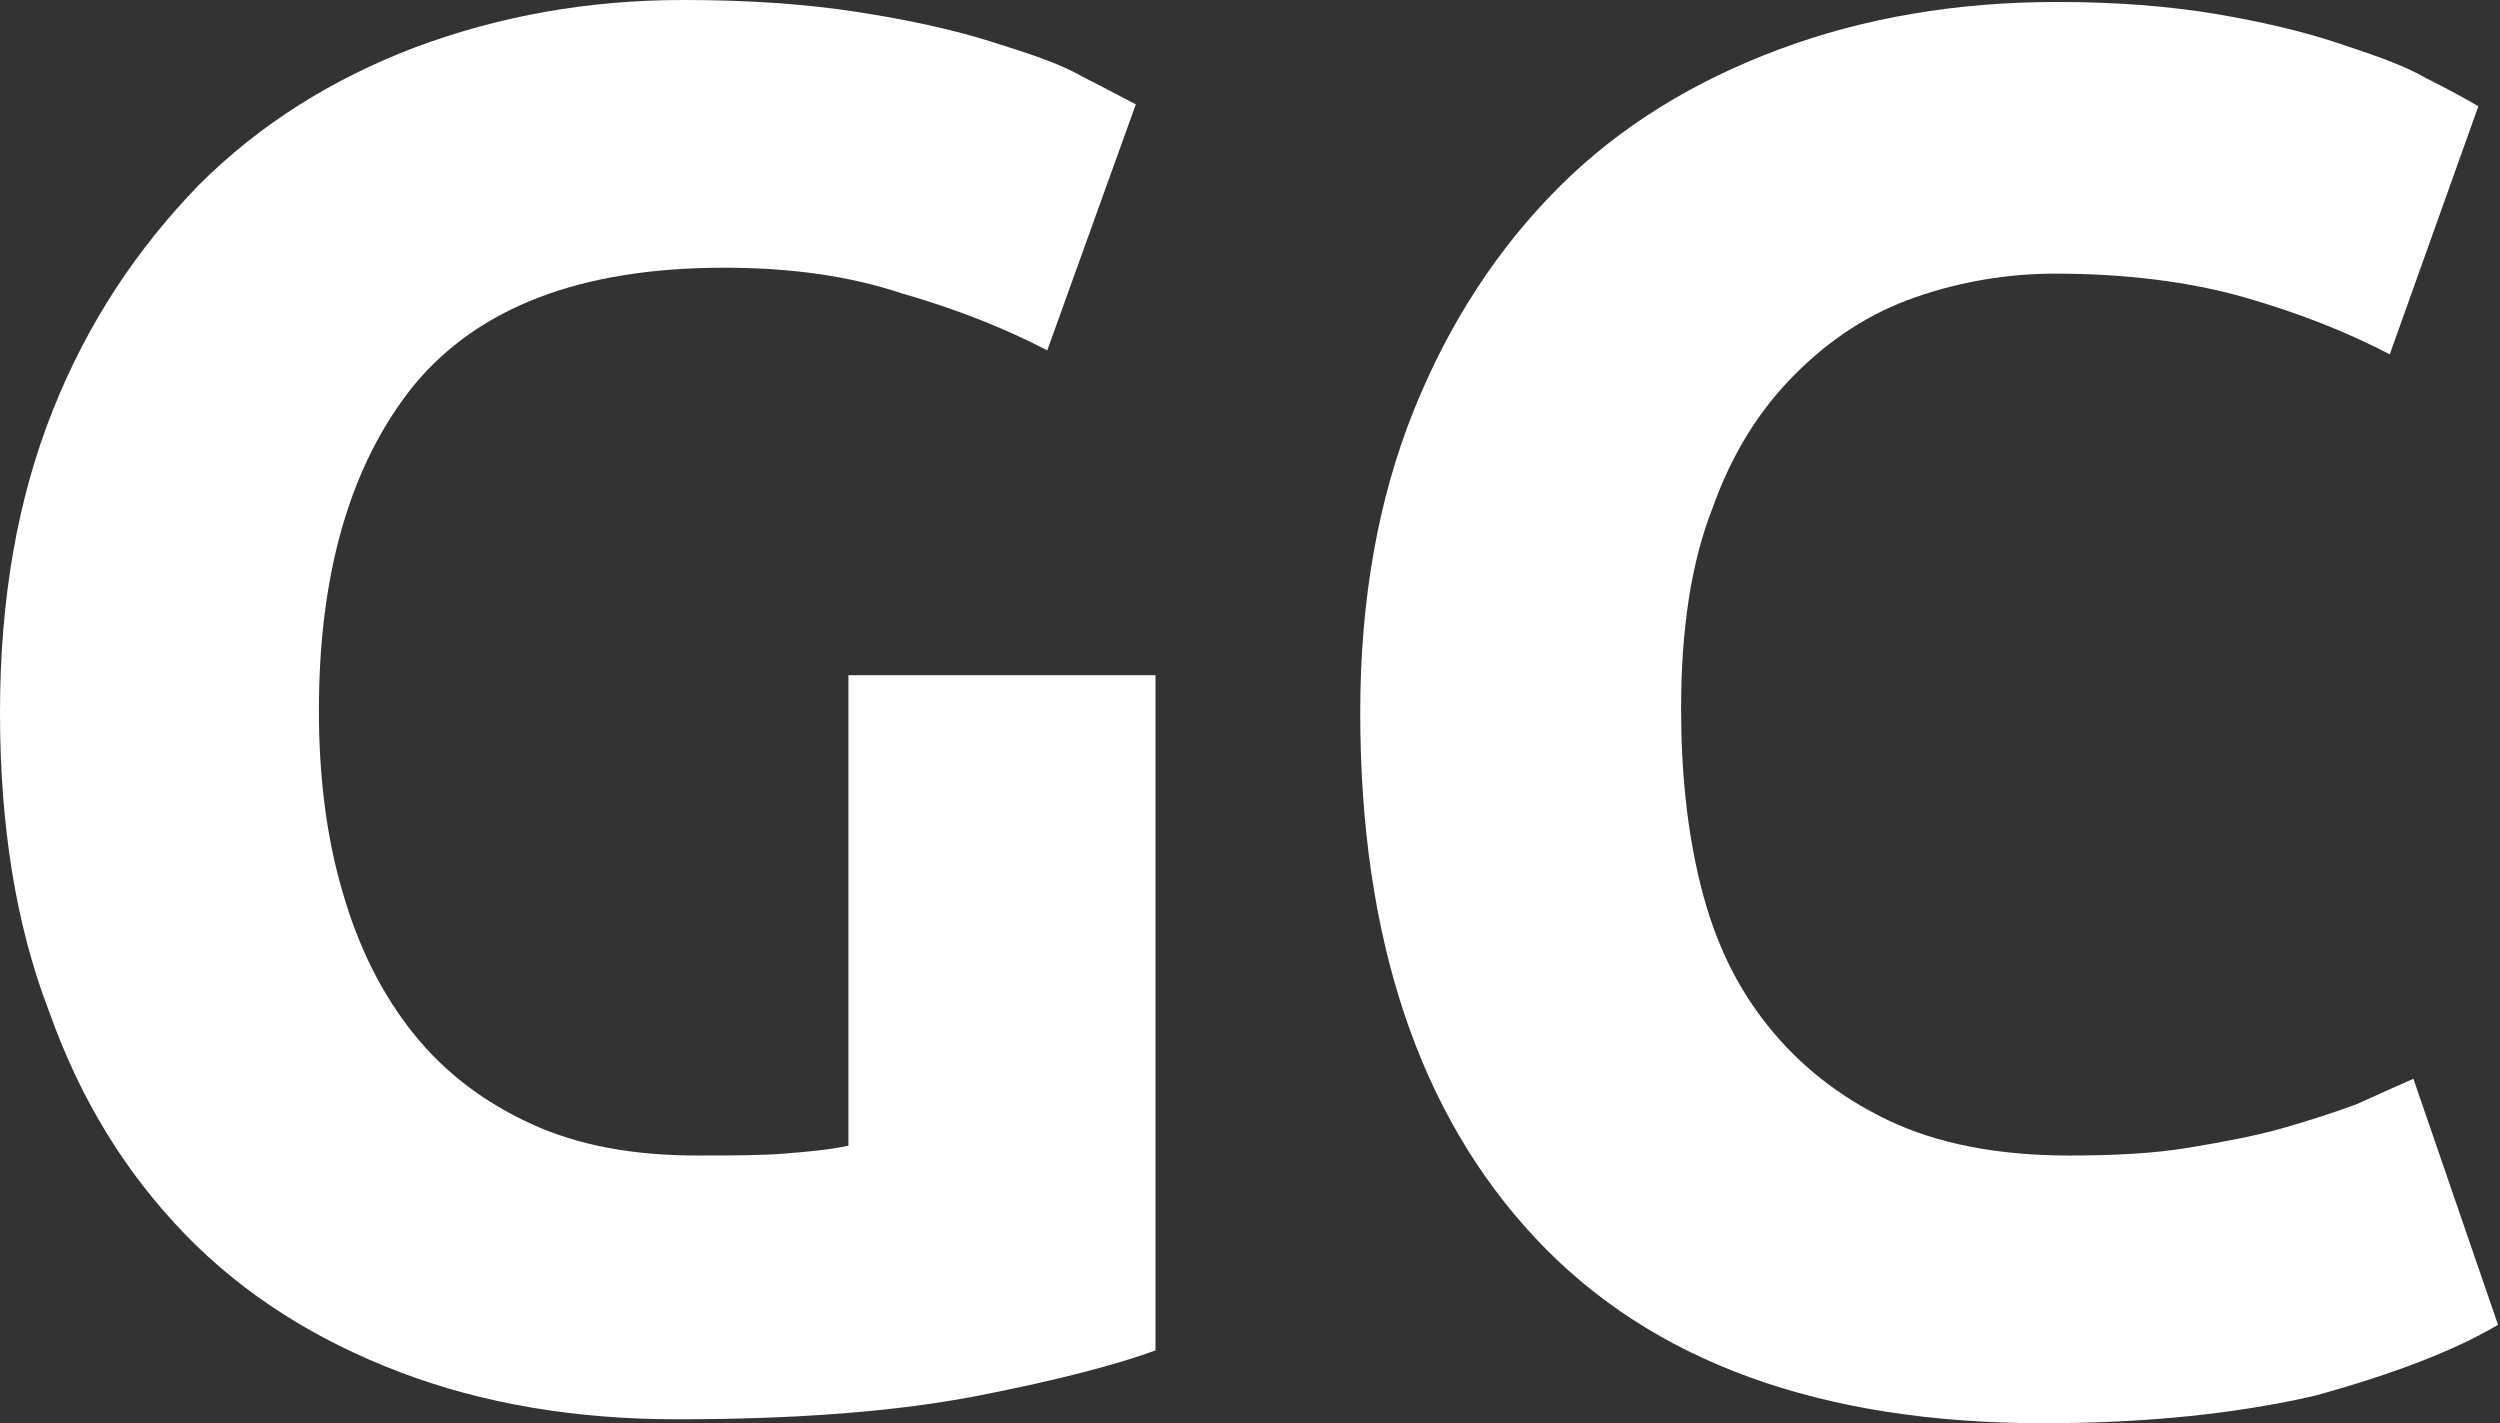 <?xml version="1.0" encoding="utf-8"?>
<!-- Generator: Adobe Illustrator 28.2.0, SVG Export Plug-In . SVG Version: 6.00 Build 0)  -->
<svg version="1.1" id="Ebene_1" xmlns="http://www.w3.org/2000/svg" xmlns:xlink="http://www.w3.org/1999/xlink" x="0px" y="0px"
	 viewBox="0 0 127 72.3" style="enable-background:new 0 0 127 72.3;" xml:space="preserve">
<rect x="0" y="0" width="127" height="72.3" fill="#333333" stroke="none"/>
<style type="text/css">
	.st0{fill:#FFFFFF;}
</style>
<path class="st0" d="M36.8,13.6c-7.3,0-12.5,2-15.8,6c-3.2,4-4.8,9.5-4.8,16.5c0,3.4,0.4,6.5,1.2,9.2c0.8,2.8,2,5.2,3.6,7.2
	s3.6,3.5,6,4.6s5.2,1.6,8.4,1.6c1.7,0,3.2,0,4.5-0.1c1.2-0.1,2.3-0.2,3.2-0.4V34.3h15.6v34.3c-1.9,0.7-4.9,1.5-9,2.3
	c-4.1,0.8-9.2,1.2-15.3,1.2c-5.2,0-9.9-0.8-14.1-2.4c-4.2-1.6-7.9-3.9-10.9-7c-3-3.1-5.3-6.8-6.9-11.3C0.8,47,0,41.9,0,36.2
	c0-5.8,0.9-10.9,2.7-15.4c1.8-4.5,4.3-8.2,7.4-11.4c3.1-3.1,6.8-5.4,11-7C25.4,0.8,29.9,0,34.7,0c3.3,0,6.2,0.2,8.8,0.6
	c2.6,0.4,4.9,0.9,6.8,1.5c1.9,0.6,3.5,1.1,4.7,1.8c1.2,0.6,2.1,1.1,2.7,1.4l-4.5,12.5c-2.1-1.1-4.6-2.1-7.4-2.9
	C43.1,14,40.1,13.6,36.8,13.6z"/>
<path class="st0" d="M103.8,72.3c-11.3,0-19.9-3.1-25.8-9.4c-5.9-6.3-8.9-15.2-8.9-26.7c0-5.7,0.9-10.8,2.7-15.3
	c1.8-4.5,4.3-8.3,7.4-11.4c3.1-3.1,6.9-5.4,11.2-7c4.3-1.6,9-2.4,14.1-2.4c2.9,0,5.6,0.2,8,0.6c2.4,0.4,4.5,0.9,6.3,1.5
	c1.8,0.6,3.3,1.1,4.5,1.8c1.2,0.6,2.1,1.1,2.6,1.4l-4.5,12.6c-2.1-1.1-4.6-2.1-7.4-2.9c-2.8-0.8-6.1-1.2-9.6-1.2
	c-2.4,0-4.8,0.4-7.1,1.2c-2.3,0.8-4.3,2.1-6.1,3.9c-1.8,1.8-3.2,4-4.2,6.8c-1.1,2.8-1.6,6.2-1.6,10.2c0,3.2,0.3,6.2,1,9
	c0.7,2.8,1.8,5.1,3.4,7.1c1.6,2,3.6,3.6,6.1,4.8c2.5,1.2,5.6,1.8,9.2,1.8c2.3,0,4.3-0.1,6.1-0.4c1.8-0.3,3.4-0.6,4.8-1
	c1.4-0.4,2.6-0.8,3.7-1.2c1.1-0.5,2-0.9,2.9-1.3l4.3,12.5c-2.2,1.3-5.3,2.5-9.3,3.6C113.7,71.8,109.1,72.3,103.8,72.3z"/>
</svg>
